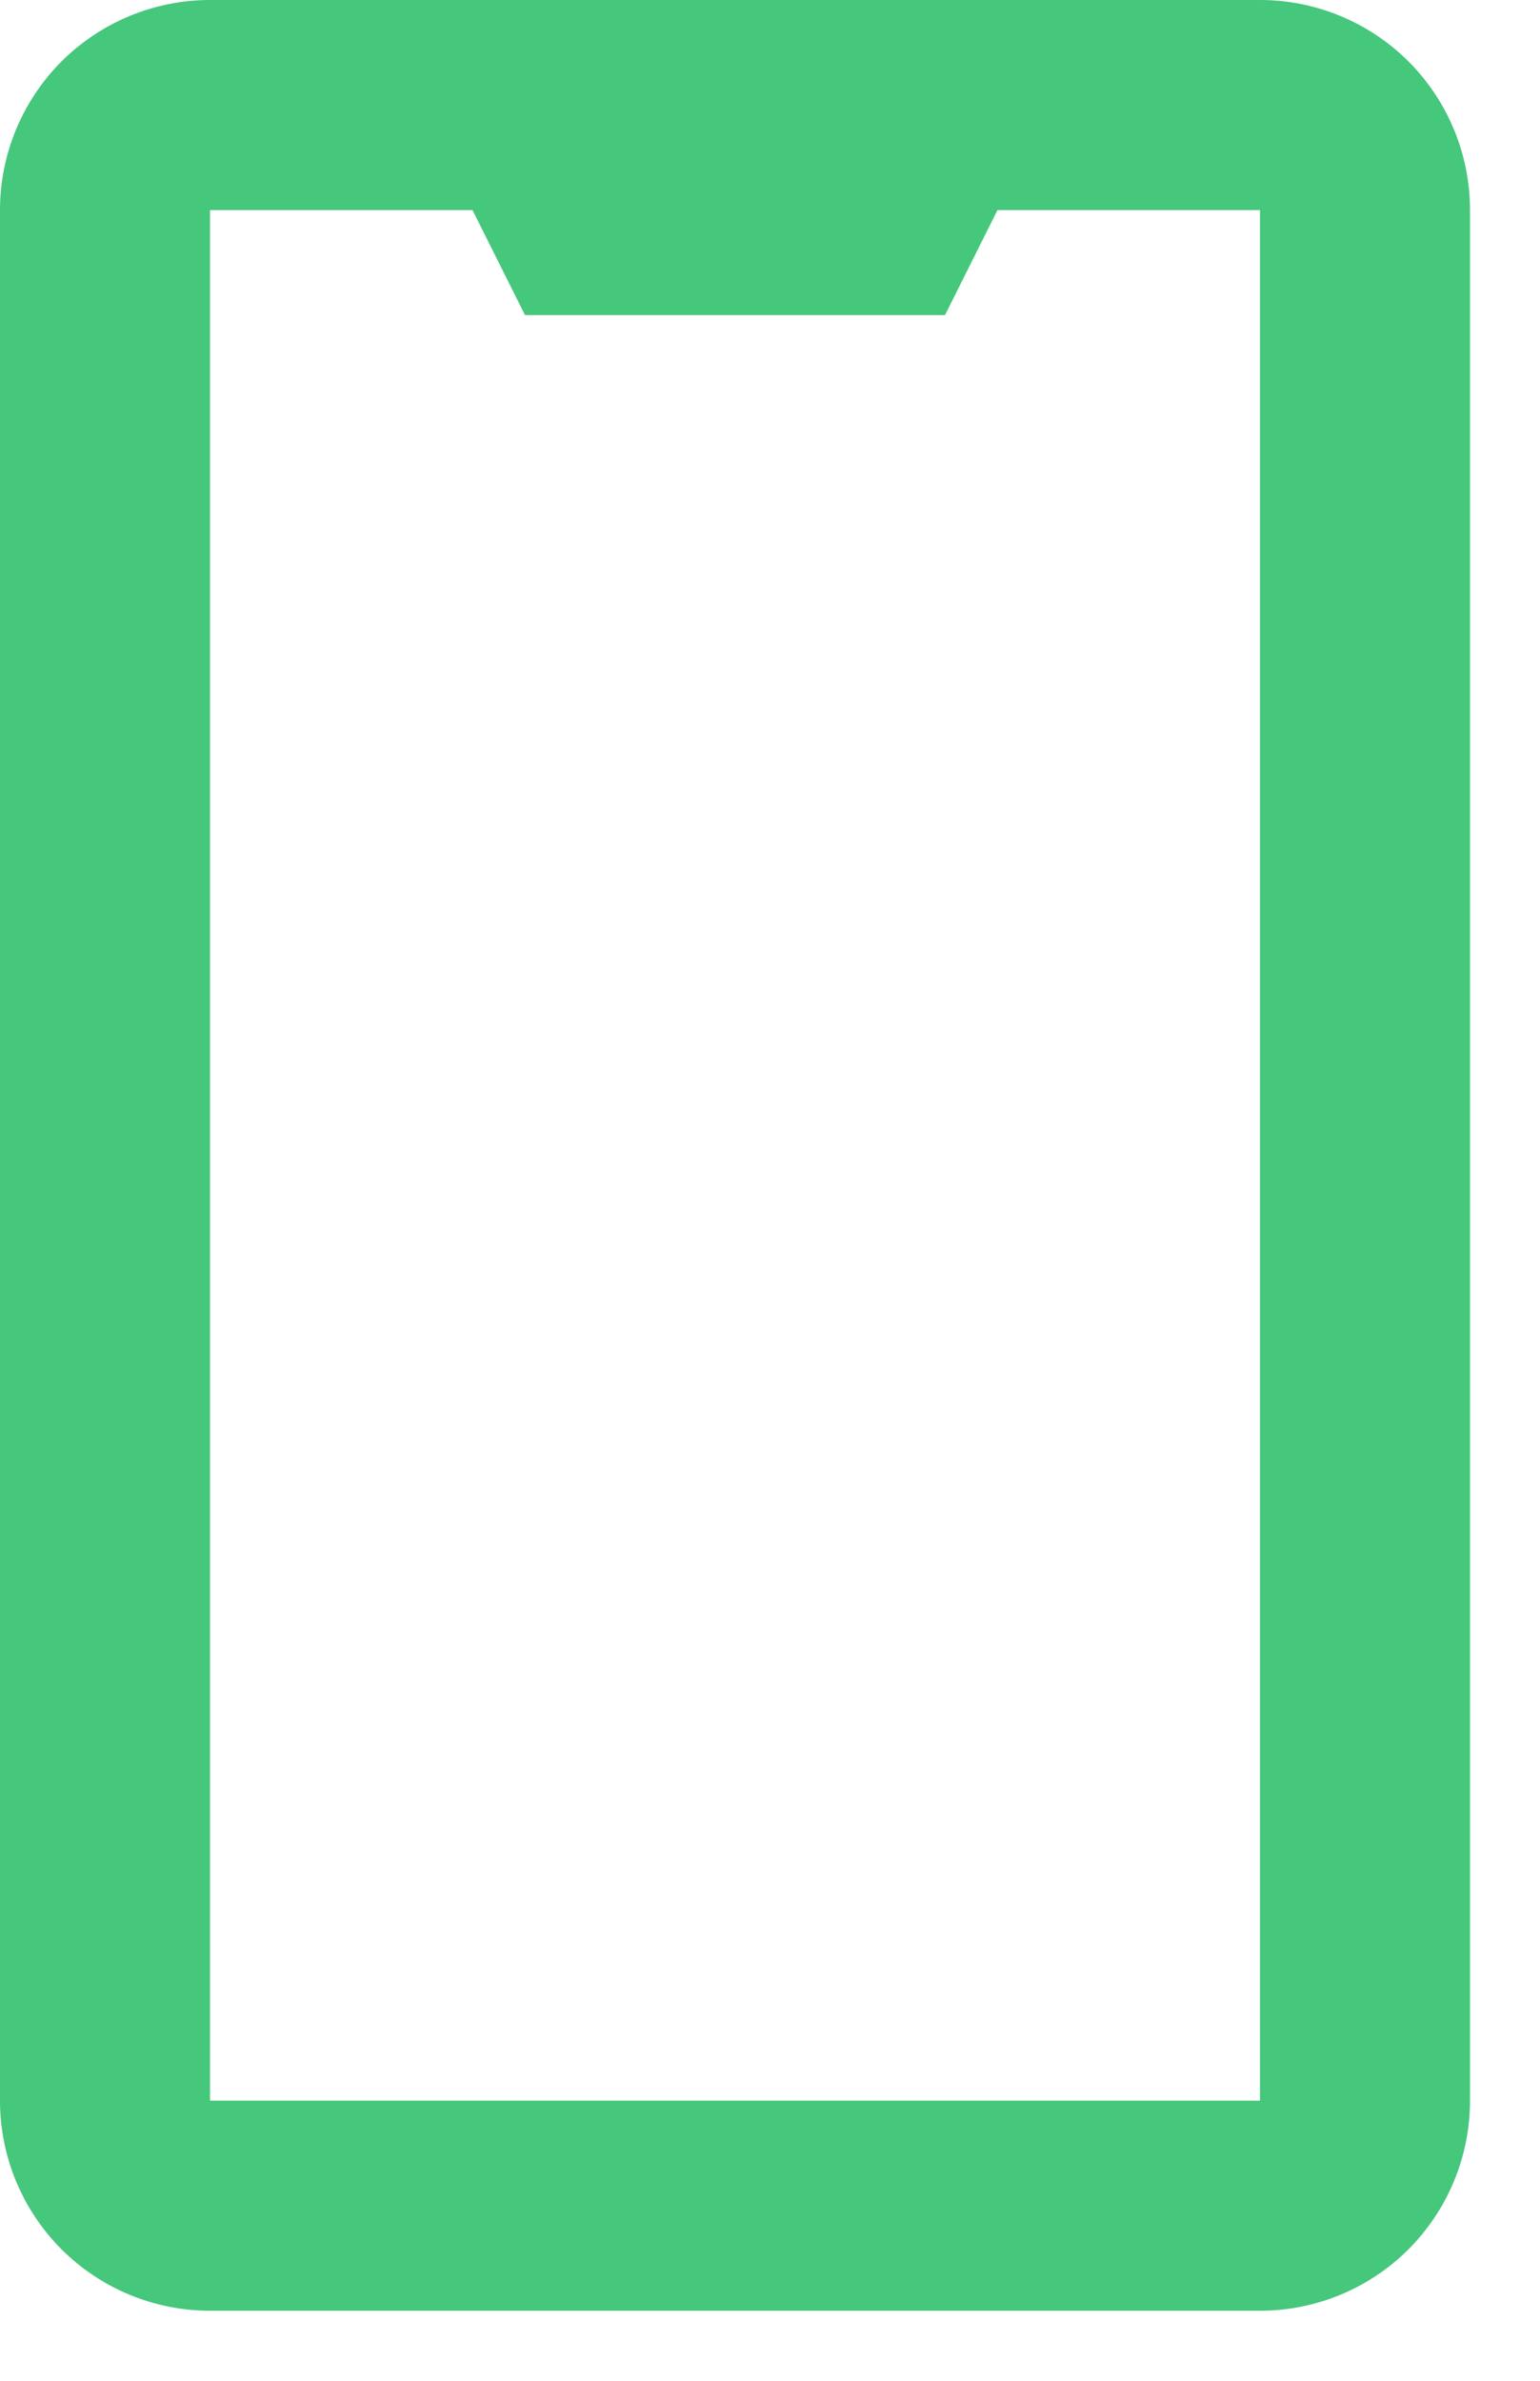 <?xml version="1.0" encoding="UTF-8"?> <svg xmlns="http://www.w3.org/2000/svg" width="11" height="17" viewBox="0 0 11 17" fill="none"> <path d="M1.5 0C1.102 0 0.721 0.158 0.439 0.439C0.158 0.721 0 1.102 0 1.5V15C0 15.398 0.158 15.779 0.439 16.061C0.721 16.342 1.102 16.5 1.5 16.5H9C9.398 16.5 9.779 16.342 10.061 16.061C10.342 15.779 10.5 15.398 10.5 15V1.5C10.5 1.102 10.342 0.721 10.061 0.439C9.779 0.158 9.398 0 9 0H1.5ZM9 15H1.5V1.5H3.375L3.75 2.25H6.75L7.125 1.5H9V15Z" fill="#45C77C"></path> </svg> 